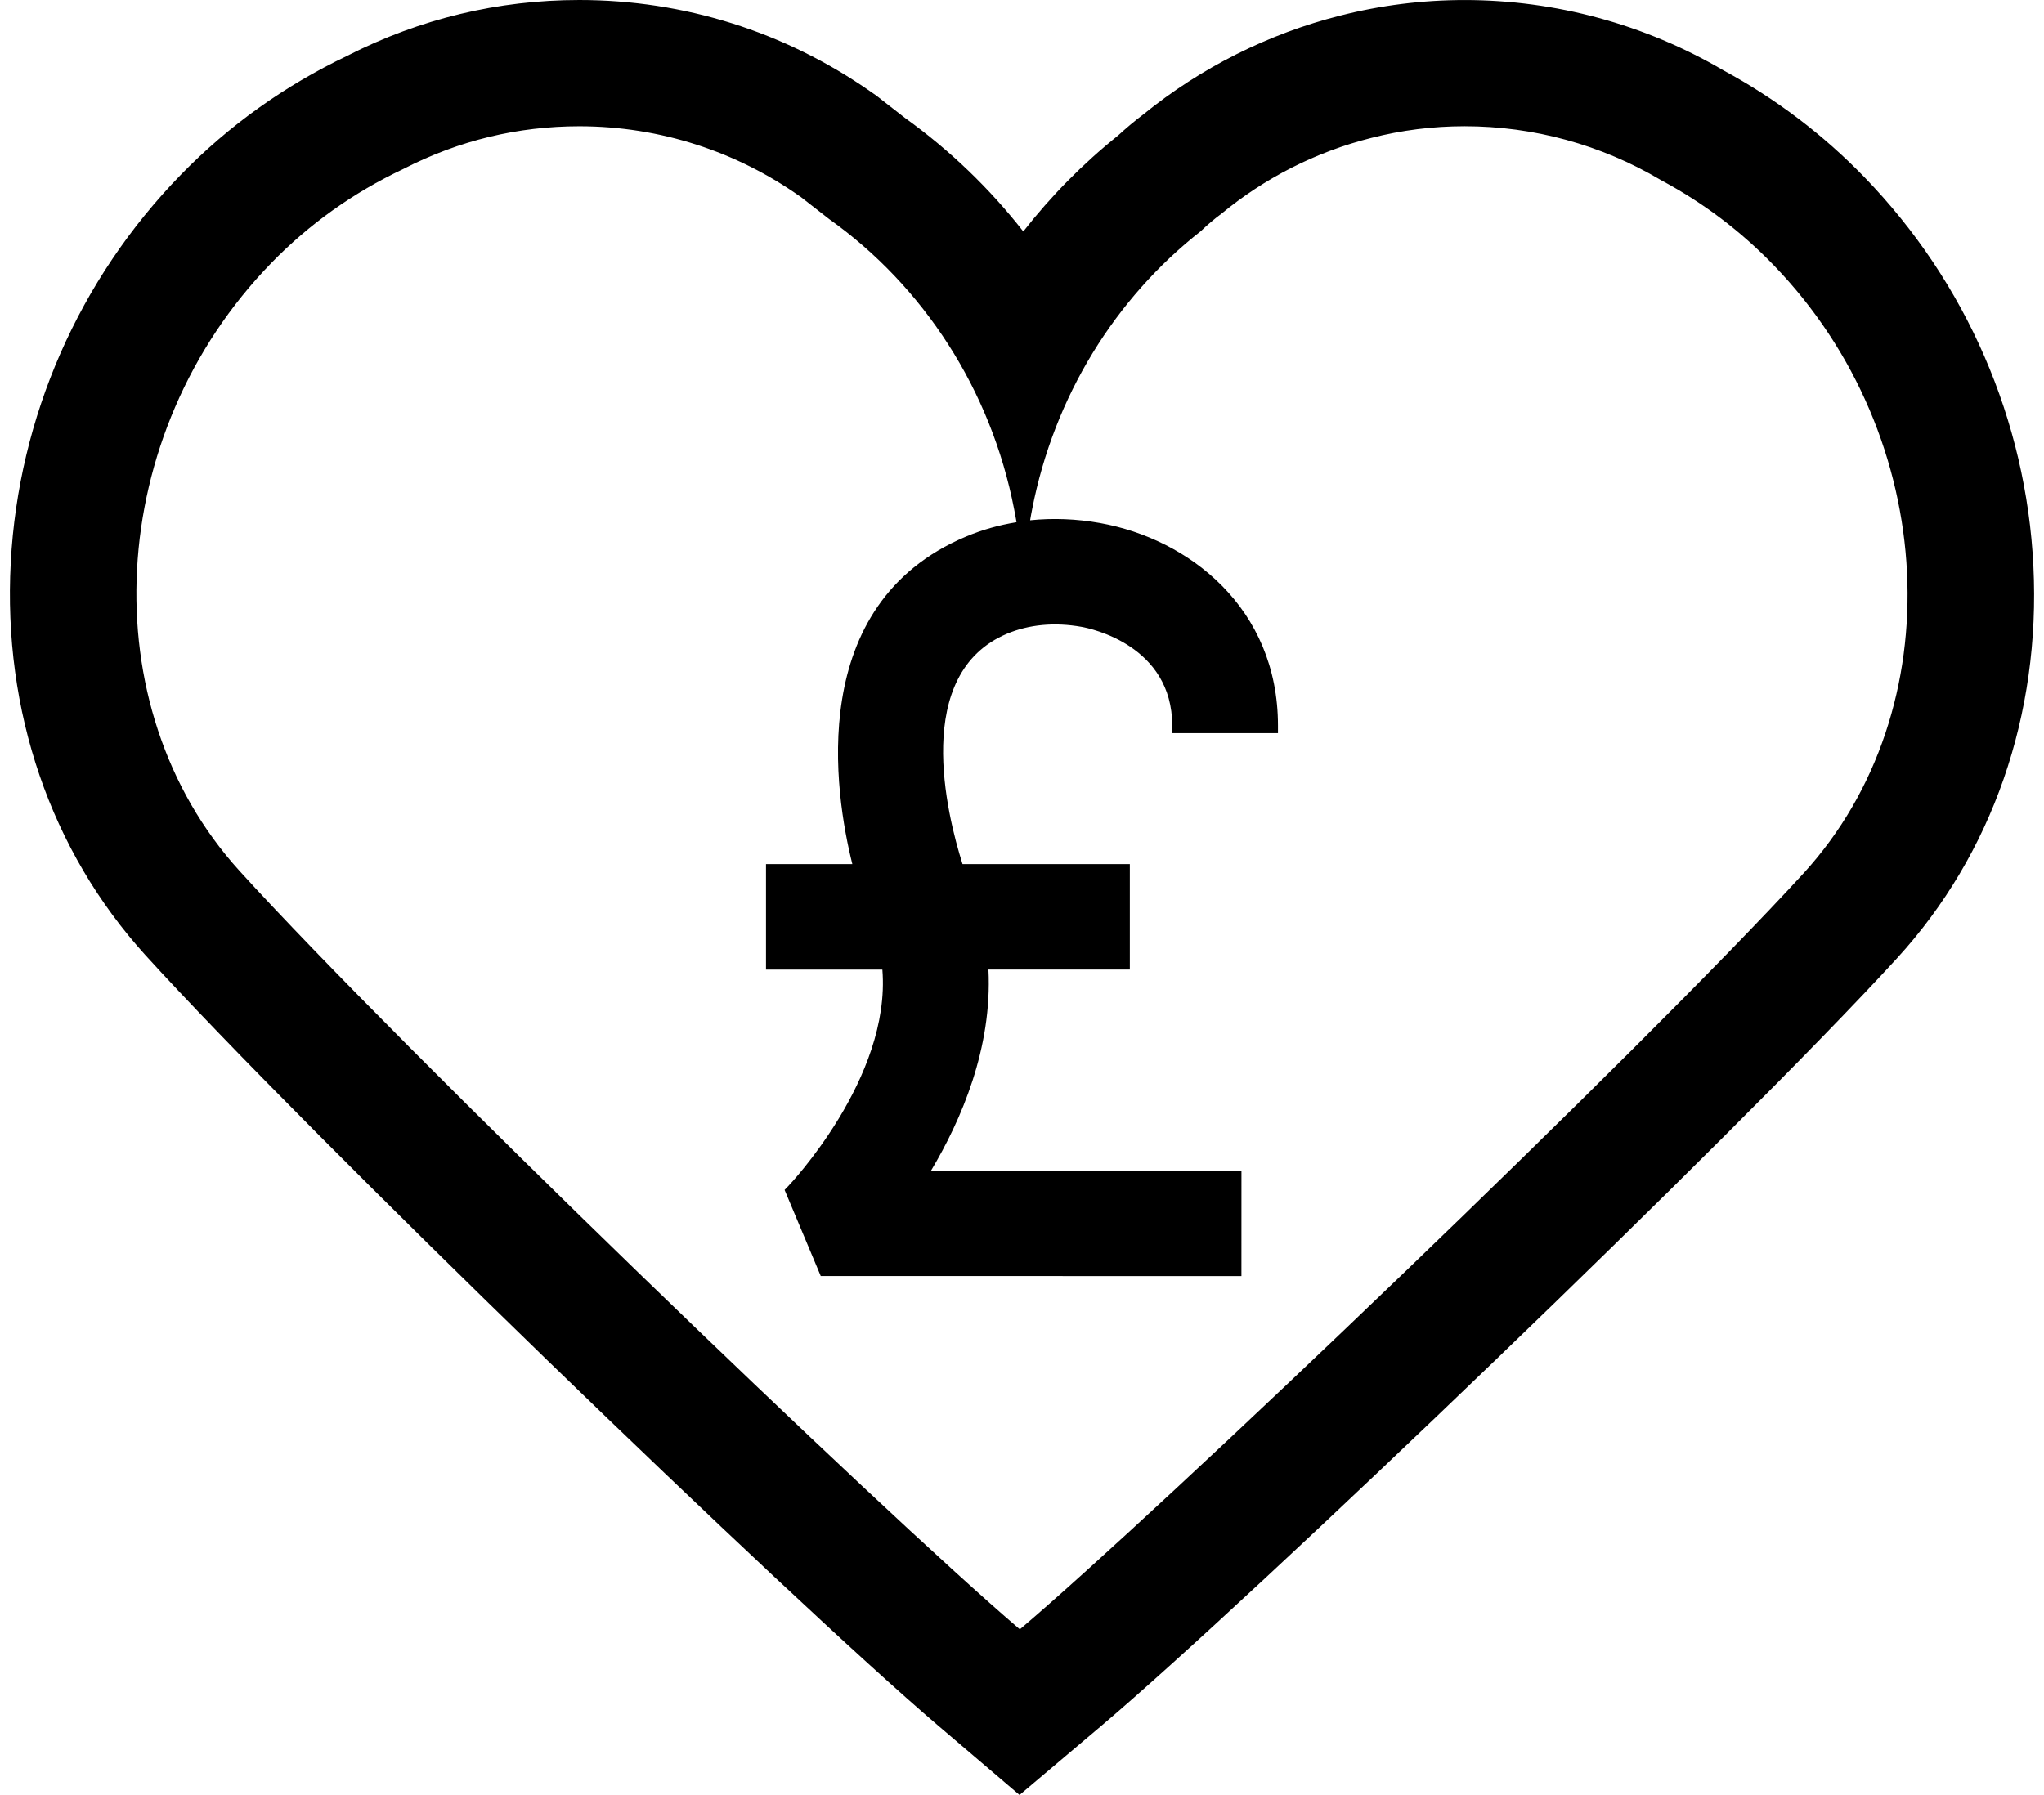 <svg xmlns="http://www.w3.org/2000/svg" width="74" height="65" viewBox="0 0 74 65" fill="none"><path id="Vector" d="M62.39 2.546L62.389 2.545C59.554 0.881 56.317 0.001 53.024 0.001C51.499 0.001 49.984 0.191 48.519 0.565C45.942 1.211 43.47 2.451 41.384 4.149C41.072 4.385 40.766 4.642 40.471 4.913C39.194 5.937 38.047 7.103 37.047 8.382C35.831 6.828 34.395 5.444 32.766 4.272L31.918 3.612C31.75 3.475 31.607 3.375 31.513 3.313C28.405 1.145 24.763 0 20.975 0C18.028 0 15.203 0.679 12.577 2.018L12.576 2.019C10.31 3.097 8.282 4.546 6.549 6.326C2.857 10.114 0.669 15.102 0.389 20.369C0.102 25.756 1.835 30.808 5.267 34.591C11.095 41.01 28.564 57.886 33.948 62.474L36.911 65L39.885 62.486C45.286 57.917 62.826 41.098 68.68 34.699C72.129 30.927 73.881 25.883 73.616 20.495C73.357 15.225 71.188 10.227 67.507 6.425C66.008 4.876 64.286 3.569 62.389 2.545L62.39 2.546ZM65.297 31.621C59.438 38.025 41.974 54.73 36.922 59.002C31.889 54.713 14.496 37.953 8.663 31.528C3.27 25.583 3.795 15.707 9.834 9.512C11.193 8.116 12.791 6.976 14.581 6.129L14.641 6.099C16.62 5.087 18.748 4.572 20.974 4.572C23.918 4.572 26.679 5.504 28.944 7.1C28.969 7.117 28.999 7.134 29.025 7.159L30.02 7.934C33.414 10.351 35.875 14.095 36.717 18.448C36.742 18.576 36.768 18.708 36.79 18.84C36.794 18.863 36.796 18.887 36.8 18.911C36.167 19.014 35.553 19.186 34.971 19.432C29.133 21.887 30.221 28.744 30.858 31.292H27.732V35.111H31.945C32.265 39.044 28.566 42.923 28.528 42.962L28.405 43.09L29.714 46.208L44.944 46.209L44.945 42.391L33.708 42.389C34.798 40.565 35.928 37.953 35.785 35.109H40.904V31.291H34.847C34.272 29.478 33.018 24.395 36.457 22.949C37.255 22.613 38.186 22.527 39.155 22.7C39.491 22.76 42.439 23.372 42.439 26.279V26.549H46.267V26.279C46.267 22.006 43.035 19.515 39.83 18.942C38.972 18.788 38.119 18.756 37.293 18.841C37.293 18.84 37.294 18.84 37.294 18.839C37.315 18.707 37.341 18.579 37.366 18.447C38.161 14.349 40.387 10.792 43.473 8.371C43.716 8.137 43.964 7.928 44.212 7.745C45.78 6.451 47.635 5.498 49.656 4.992C50.737 4.716 51.865 4.571 53.024 4.571C55.524 4.571 57.972 5.243 60.113 6.511L60.19 6.554C61.678 7.354 63.032 8.379 64.211 9.6C70.228 15.817 70.711 25.698 65.297 31.621L65.297 31.621Z" fill="black"/></svg>